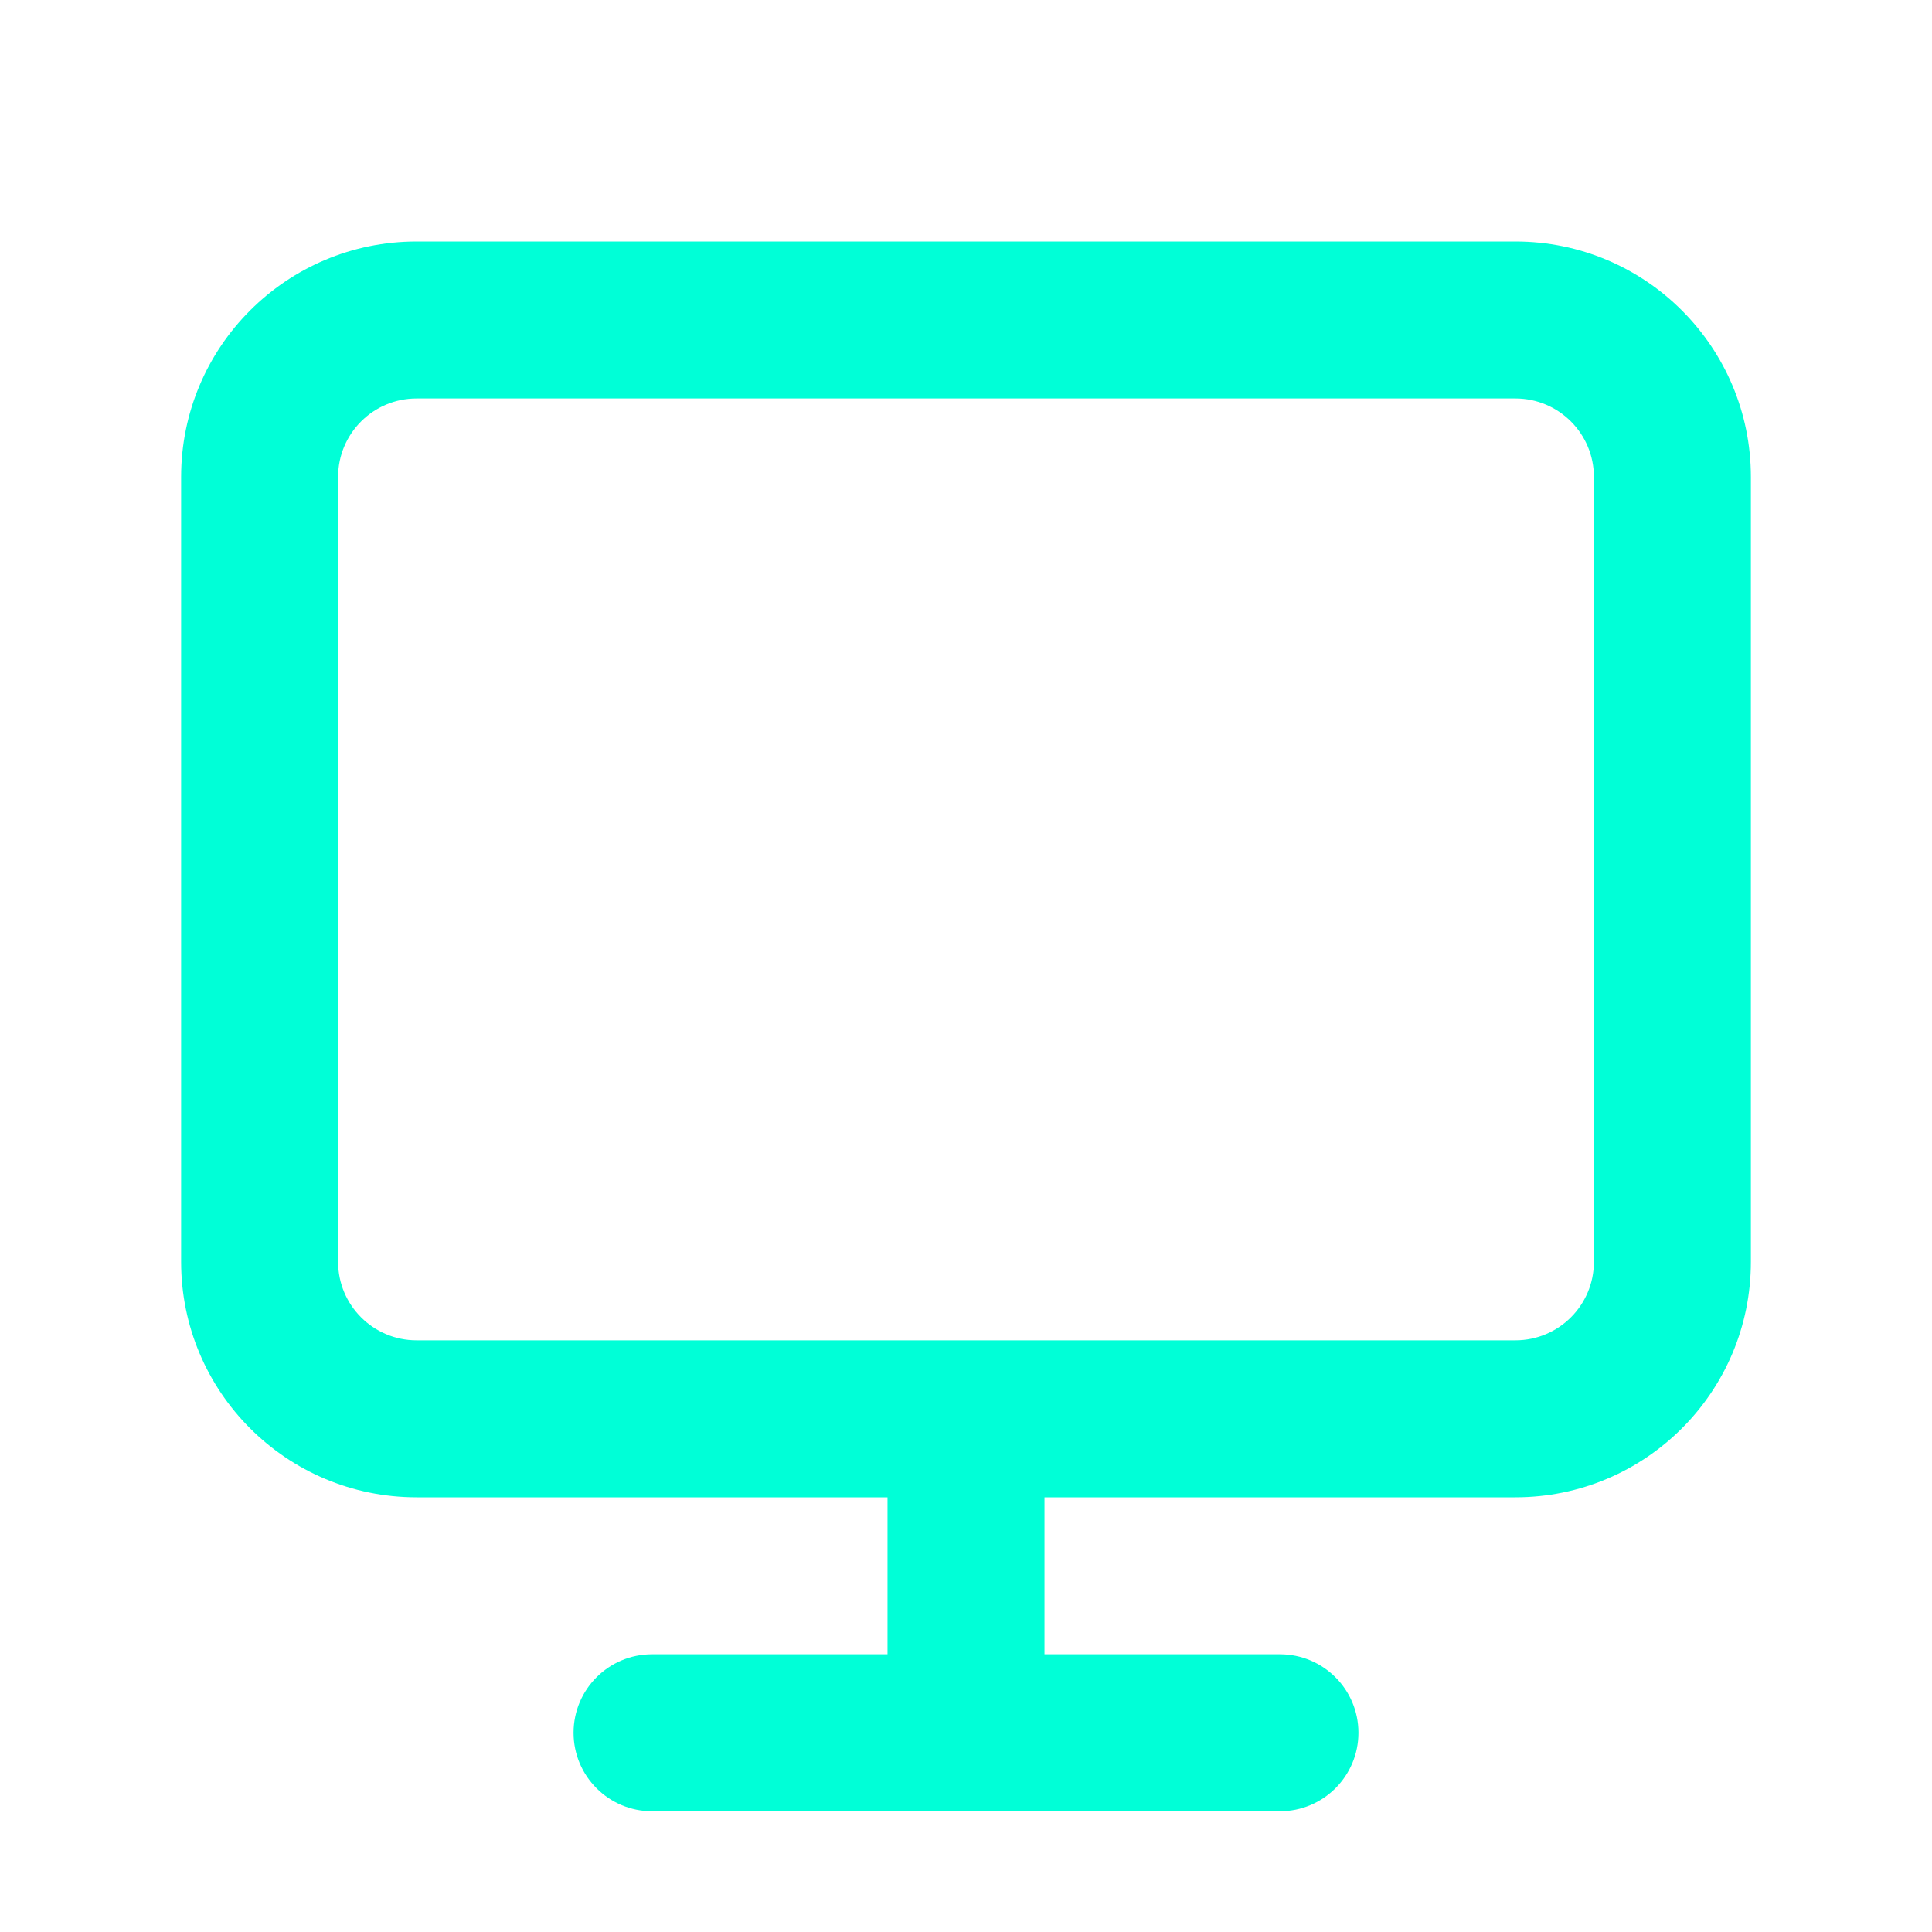 <svg width="32" height="32" viewBox="0 0 32 32" fill="none" xmlns="http://www.w3.org/2000/svg">
<path fill-rule="evenodd" clip-rule="evenodd" d="M3 7.9C3 5.746 4.746 4 6.9 4L25.1 4C27.254 4 29 5.746 29 7.9V20.9C29 23.054 27.254 24.8 25.1 24.8H17.3V27.4H21.2C21.918 27.4 22.5 27.982 22.5 28.7C22.5 29.418 21.918 30 21.2 30H10.8C10.082 30 9.5 29.418 9.5 28.7C9.5 27.982 10.082 27.4 10.8 27.4H14.7V24.8H6.9C4.746 24.8 3 23.054 3 20.9L3 7.9ZM25.1 22.2H17.3H14.7H6.9C6.182 22.2 5.6 21.618 5.6 20.9L5.6 7.9C5.6 7.182 6.182 6.6 6.9 6.6L25.1 6.6C25.818 6.6 26.4 7.182 26.4 7.9V20.9C26.4 21.618 25.818 22.2 25.1 22.2Z" fill="#00FFD7"/>
</svg>
